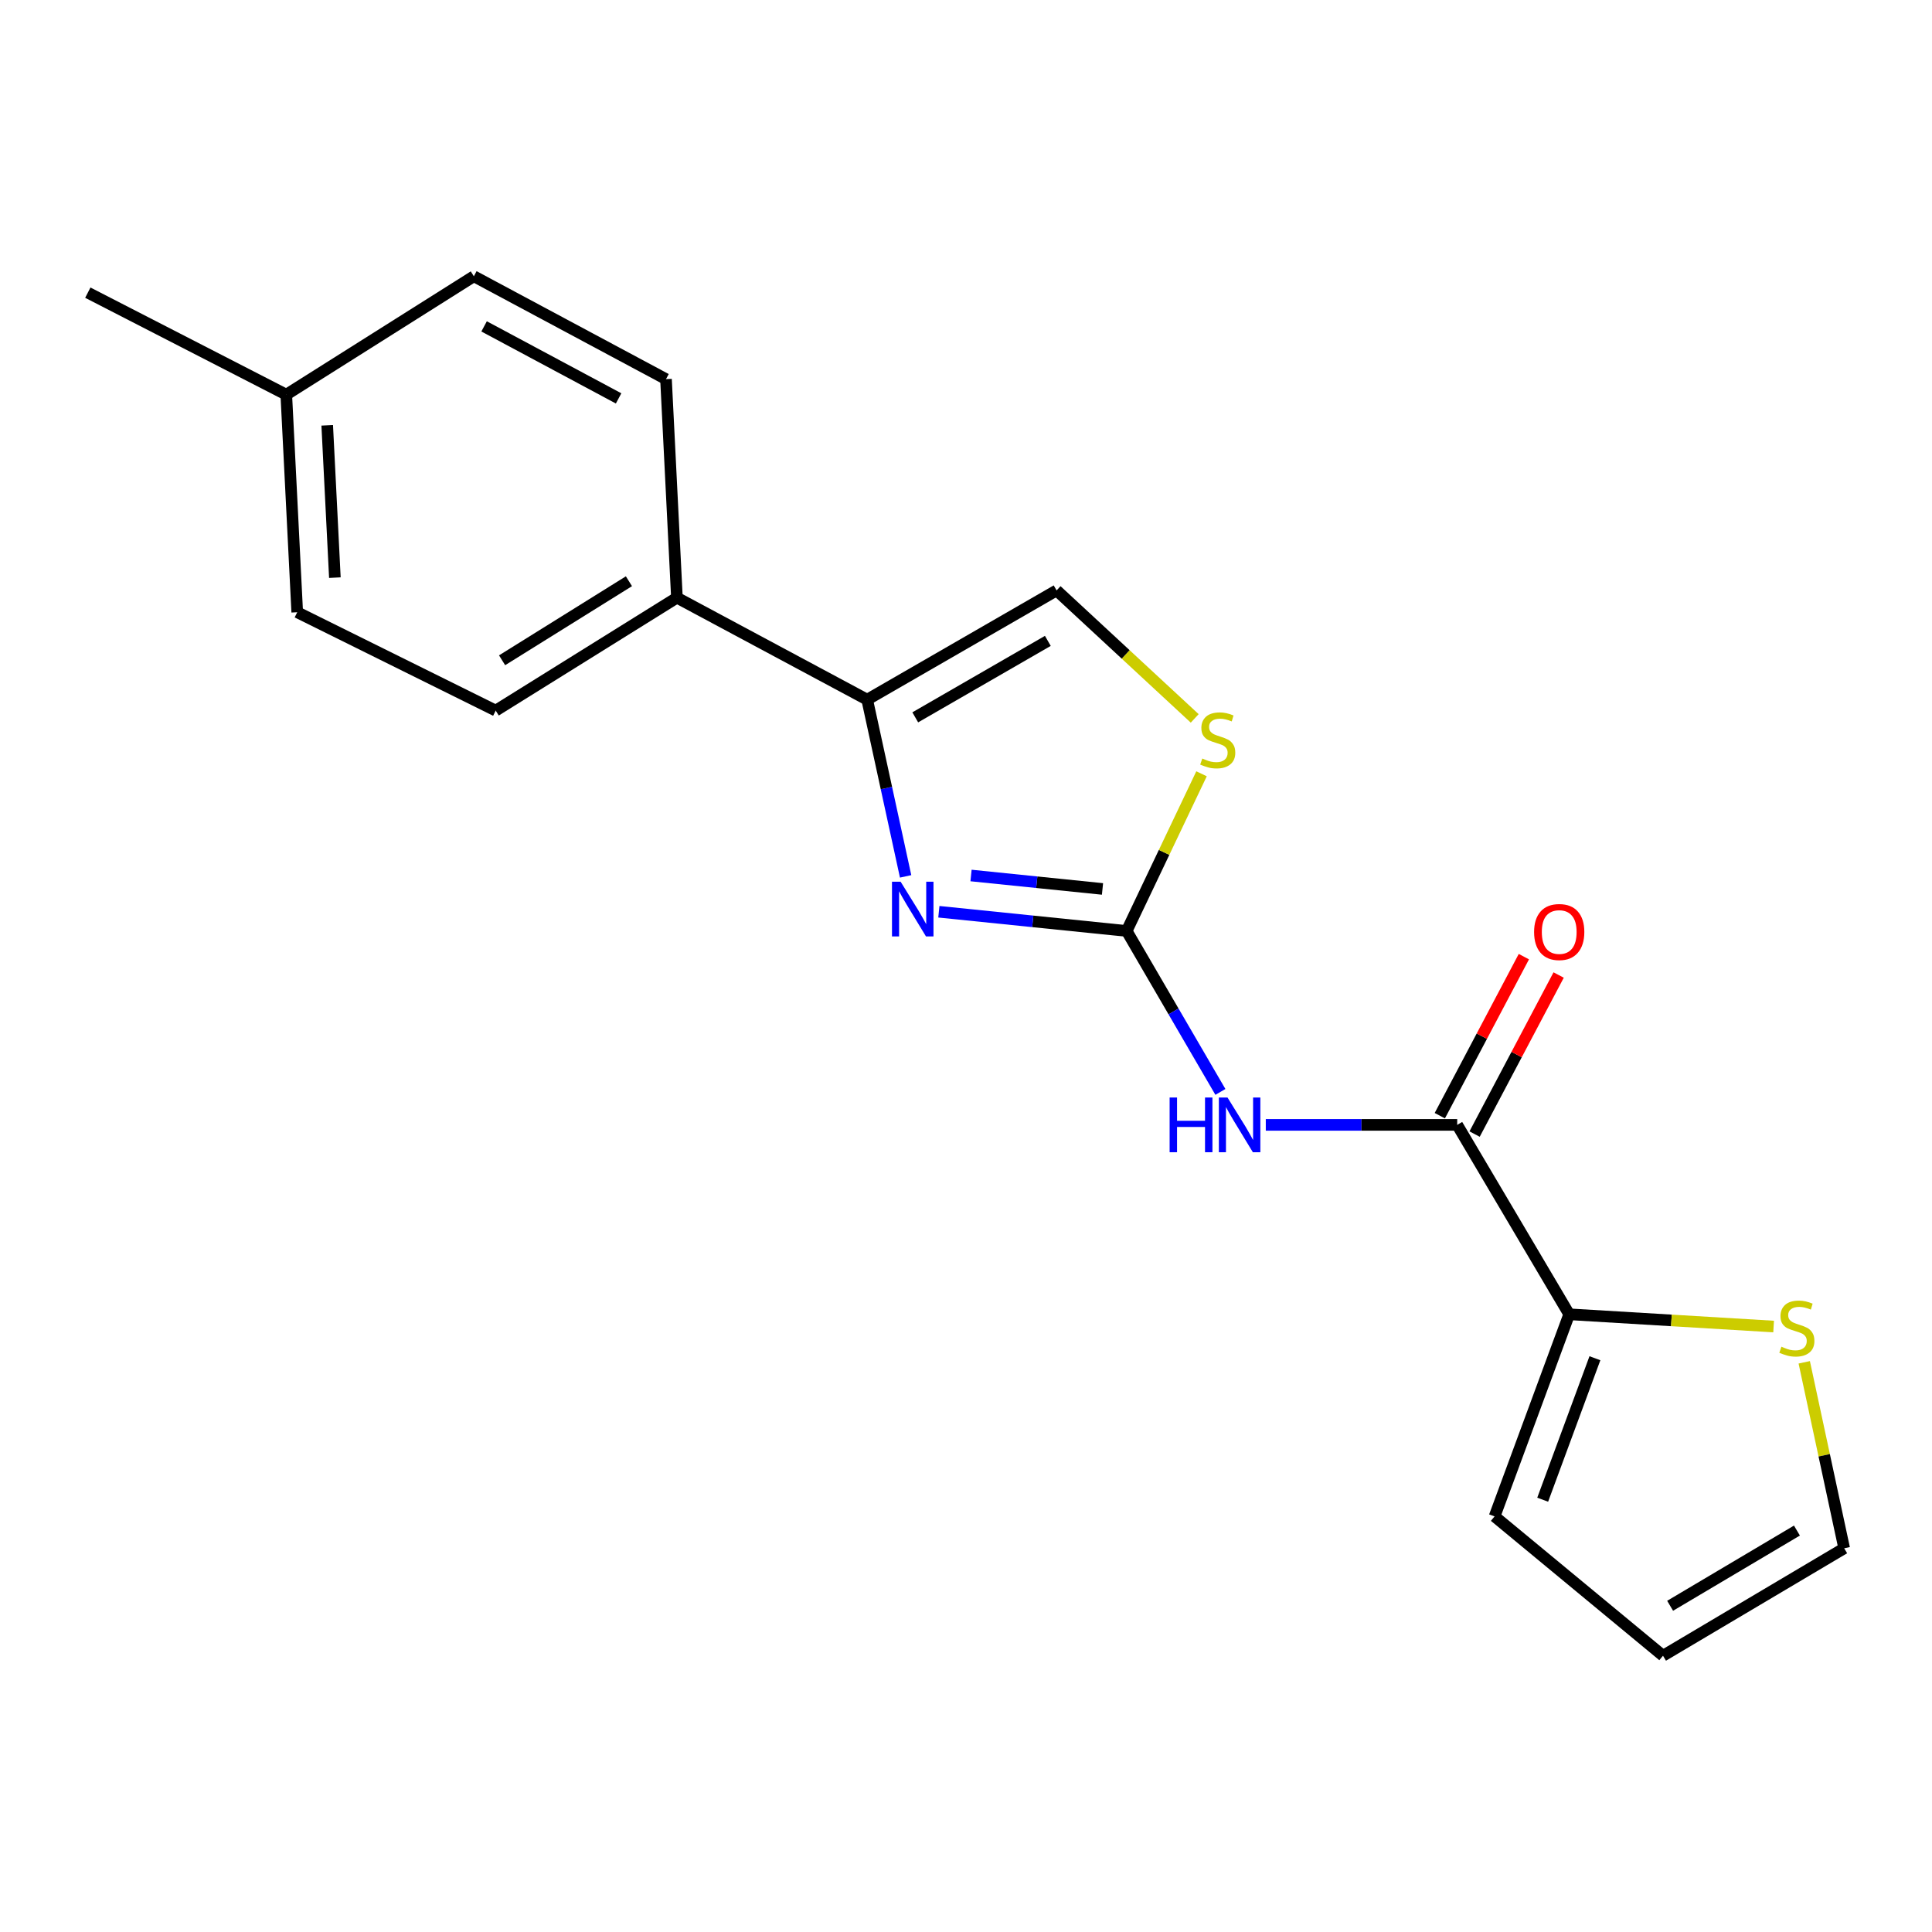<?xml version='1.0' encoding='iso-8859-1'?>
<svg version='1.1' baseProfile='full'
              xmlns='http://www.w3.org/2000/svg'
                      xmlns:rdkit='http://www.rdkit.org/xml'
                      xmlns:xlink='http://www.w3.org/1999/xlink'
                  xml:space='preserve'
width='1000px' height='1000px' viewBox='0 0 1000 1000'>
<!-- END OF HEADER -->
<rect style='opacity:1.0;fill:#FFFFFF;stroke:none' width='1000' height='1000' x='0' y='0'> </rect>
<path class='bond-0' d='M 583.162,481.865 L 534.557,476.895' style='fill:none;fill-rule:evenodd;stroke:#000000;stroke-width:6px;stroke-linecap:butt;stroke-linejoin:miter;stroke-opacity:1' />
<path class='bond-0' d='M 534.557,476.895 L 485.953,471.924' style='fill:none;fill-rule:evenodd;stroke:#0000FF;stroke-width:6px;stroke-linecap:butt;stroke-linejoin:miter;stroke-opacity:1' />
<path class='bond-0' d='M 570.652,460.116 L 536.629,456.637' style='fill:none;fill-rule:evenodd;stroke:#000000;stroke-width:6px;stroke-linecap:butt;stroke-linejoin:miter;stroke-opacity:1' />
<path class='bond-0' d='M 536.629,456.637 L 502.606,453.157' style='fill:none;fill-rule:evenodd;stroke:#0000FF;stroke-width:6px;stroke-linecap:butt;stroke-linejoin:miter;stroke-opacity:1' />
<path class='bond-1' d='M 583.162,481.865 L 607.42,523.518' style='fill:none;fill-rule:evenodd;stroke:#000000;stroke-width:6px;stroke-linecap:butt;stroke-linejoin:miter;stroke-opacity:1' />
<path class='bond-1' d='M 607.42,523.518 L 631.678,565.171' style='fill:none;fill-rule:evenodd;stroke:#0000FF;stroke-width:6px;stroke-linecap:butt;stroke-linejoin:miter;stroke-opacity:1' />
<path class='bond-4' d='M 583.162,481.865 L 602.536,441.187' style='fill:none;fill-rule:evenodd;stroke:#000000;stroke-width:6px;stroke-linecap:butt;stroke-linejoin:miter;stroke-opacity:1' />
<path class='bond-4' d='M 602.536,441.187 L 621.911,400.508' style='fill:none;fill-rule:evenodd;stroke:#CCCC00;stroke-width:6px;stroke-linecap:butt;stroke-linejoin:miter;stroke-opacity:1' />
<path class='bond-2' d='M 468.747,453.608 L 458.801,407.874' style='fill:none;fill-rule:evenodd;stroke:#0000FF;stroke-width:6px;stroke-linecap:butt;stroke-linejoin:miter;stroke-opacity:1' />
<path class='bond-2' d='M 458.801,407.874 L 448.854,362.14' style='fill:none;fill-rule:evenodd;stroke:#000000;stroke-width:6px;stroke-linecap:butt;stroke-linejoin:miter;stroke-opacity:1' />
<path class='bond-3' d='M 655.172,582.234 L 704.71,582.234' style='fill:none;fill-rule:evenodd;stroke:#0000FF;stroke-width:6px;stroke-linecap:butt;stroke-linejoin:miter;stroke-opacity:1' />
<path class='bond-3' d='M 704.71,582.234 L 754.249,582.234' style='fill:none;fill-rule:evenodd;stroke:#000000;stroke-width:6px;stroke-linecap:butt;stroke-linejoin:miter;stroke-opacity:1' />
<path class='bond-8' d='M 448.854,362.14 L 350.374,309.364' style='fill:none;fill-rule:evenodd;stroke:#000000;stroke-width:6px;stroke-linecap:butt;stroke-linejoin:miter;stroke-opacity:1' />
<path class='bond-19' d='M 448.854,362.14 L 546.892,305.597' style='fill:none;fill-rule:evenodd;stroke:#000000;stroke-width:6px;stroke-linecap:butt;stroke-linejoin:miter;stroke-opacity:1' />
<path class='bond-19' d='M 473.733,371.298 L 542.36,331.719' style='fill:none;fill-rule:evenodd;stroke:#000000;stroke-width:6px;stroke-linecap:butt;stroke-linejoin:miter;stroke-opacity:1' />
<path class='bond-5' d='M 754.249,582.234 L 812.216,680.273' style='fill:none;fill-rule:evenodd;stroke:#000000;stroke-width:6px;stroke-linecap:butt;stroke-linejoin:miter;stroke-opacity:1' />
<path class='bond-9' d='M 763.251,586.992 L 785.003,545.831' style='fill:none;fill-rule:evenodd;stroke:#000000;stroke-width:6px;stroke-linecap:butt;stroke-linejoin:miter;stroke-opacity:1' />
<path class='bond-9' d='M 785.003,545.831 L 806.755,504.671' style='fill:none;fill-rule:evenodd;stroke:#FF0000;stroke-width:6px;stroke-linecap:butt;stroke-linejoin:miter;stroke-opacity:1' />
<path class='bond-9' d='M 745.247,577.477 L 766.999,536.317' style='fill:none;fill-rule:evenodd;stroke:#000000;stroke-width:6px;stroke-linecap:butt;stroke-linejoin:miter;stroke-opacity:1' />
<path class='bond-9' d='M 766.999,536.317 L 788.751,495.157' style='fill:none;fill-rule:evenodd;stroke:#FF0000;stroke-width:6px;stroke-linecap:butt;stroke-linejoin:miter;stroke-opacity:1' />
<path class='bond-6' d='M 618.38,371.84 L 582.636,338.718' style='fill:none;fill-rule:evenodd;stroke:#CCCC00;stroke-width:6px;stroke-linecap:butt;stroke-linejoin:miter;stroke-opacity:1' />
<path class='bond-6' d='M 582.636,338.718 L 546.892,305.597' style='fill:none;fill-rule:evenodd;stroke:#000000;stroke-width:6px;stroke-linecap:butt;stroke-linejoin:miter;stroke-opacity:1' />
<path class='bond-7' d='M 812.216,680.273 L 865.119,683.442' style='fill:none;fill-rule:evenodd;stroke:#000000;stroke-width:6px;stroke-linecap:butt;stroke-linejoin:miter;stroke-opacity:1' />
<path class='bond-7' d='M 865.119,683.442 L 918.022,686.611' style='fill:none;fill-rule:evenodd;stroke:#CCCC00;stroke-width:6px;stroke-linecap:butt;stroke-linejoin:miter;stroke-opacity:1' />
<path class='bond-10' d='M 812.216,680.273 L 773.594,784.884' style='fill:none;fill-rule:evenodd;stroke:#000000;stroke-width:6px;stroke-linecap:butt;stroke-linejoin:miter;stroke-opacity:1' />
<path class='bond-10' d='M 825.526,703.017 L 798.49,776.245' style='fill:none;fill-rule:evenodd;stroke:#000000;stroke-width:6px;stroke-linecap:butt;stroke-linejoin:miter;stroke-opacity:1' />
<path class='bond-11' d='M 933.874,705.129 L 944.21,753.259' style='fill:none;fill-rule:evenodd;stroke:#CCCC00;stroke-width:6px;stroke-linecap:butt;stroke-linejoin:miter;stroke-opacity:1' />
<path class='bond-11' d='M 944.21,753.259 L 954.545,801.39' style='fill:none;fill-rule:evenodd;stroke:#000000;stroke-width:6px;stroke-linecap:butt;stroke-linejoin:miter;stroke-opacity:1' />
<path class='bond-13' d='M 350.374,309.364 L 256.578,367.807' style='fill:none;fill-rule:evenodd;stroke:#000000;stroke-width:6px;stroke-linecap:butt;stroke-linejoin:miter;stroke-opacity:1' />
<path class='bond-13' d='M 325.536,300.848 L 259.879,341.758' style='fill:none;fill-rule:evenodd;stroke:#000000;stroke-width:6px;stroke-linecap:butt;stroke-linejoin:miter;stroke-opacity:1' />
<path class='bond-14' d='M 350.374,309.364 L 344.718,196.246' style='fill:none;fill-rule:evenodd;stroke:#000000;stroke-width:6px;stroke-linecap:butt;stroke-linejoin:miter;stroke-opacity:1' />
<path class='bond-12' d='M 773.594,784.884 L 860.772,857.005' style='fill:none;fill-rule:evenodd;stroke:#000000;stroke-width:6px;stroke-linecap:butt;stroke-linejoin:miter;stroke-opacity:1' />
<path class='bond-20' d='M 954.545,801.39 L 860.772,857.005' style='fill:none;fill-rule:evenodd;stroke:#000000;stroke-width:6px;stroke-linecap:butt;stroke-linejoin:miter;stroke-opacity:1' />
<path class='bond-20' d='M 930.092,792.217 L 864.45,831.148' style='fill:none;fill-rule:evenodd;stroke:#000000;stroke-width:6px;stroke-linecap:butt;stroke-linejoin:miter;stroke-opacity:1' />
<path class='bond-15' d='M 256.578,367.807 L 153.845,316.899' style='fill:none;fill-rule:evenodd;stroke:#000000;stroke-width:6px;stroke-linecap:butt;stroke-linejoin:miter;stroke-opacity:1' />
<path class='bond-16' d='M 344.718,196.246 L 245.265,142.995' style='fill:none;fill-rule:evenodd;stroke:#000000;stroke-width:6px;stroke-linecap:butt;stroke-linejoin:miter;stroke-opacity:1' />
<path class='bond-16' d='M 320.188,206.21 L 250.571,168.935' style='fill:none;fill-rule:evenodd;stroke:#000000;stroke-width:6px;stroke-linecap:butt;stroke-linejoin:miter;stroke-opacity:1' />
<path class='bond-21' d='M 153.845,316.899 L 148.177,204.267' style='fill:none;fill-rule:evenodd;stroke:#000000;stroke-width:6px;stroke-linecap:butt;stroke-linejoin:miter;stroke-opacity:1' />
<path class='bond-21' d='M 173.332,298.981 L 169.365,220.138' style='fill:none;fill-rule:evenodd;stroke:#000000;stroke-width:6px;stroke-linecap:butt;stroke-linejoin:miter;stroke-opacity:1' />
<path class='bond-17' d='M 245.265,142.995 L 148.177,204.267' style='fill:none;fill-rule:evenodd;stroke:#000000;stroke-width:6px;stroke-linecap:butt;stroke-linejoin:miter;stroke-opacity:1' />
<path class='bond-18' d='M 148.177,204.267 L 45.455,151.48' style='fill:none;fill-rule:evenodd;stroke:#000000;stroke-width:6px;stroke-linecap:butt;stroke-linejoin:miter;stroke-opacity:1' />
<path  class='atom-1' d='M 466.17 456.381
L 475.45 471.381
Q 476.37 472.861, 477.85 475.541
Q 479.33 478.221, 479.41 478.381
L 479.41 456.381
L 483.17 456.381
L 483.17 484.701
L 479.29 484.701
L 469.33 468.301
Q 468.17 466.381, 466.93 464.181
Q 465.73 461.981, 465.37 461.301
L 465.37 484.701
L 461.69 484.701
L 461.69 456.381
L 466.17 456.381
' fill='#0000FF'/>
<path  class='atom-2' d='M 605.396 568.074
L 609.236 568.074
L 609.236 580.114
L 623.716 580.114
L 623.716 568.074
L 627.556 568.074
L 627.556 596.394
L 623.716 596.394
L 623.716 583.314
L 609.236 583.314
L 609.236 596.394
L 605.396 596.394
L 605.396 568.074
' fill='#0000FF'/>
<path  class='atom-2' d='M 635.356 568.074
L 644.636 583.074
Q 645.556 584.554, 647.036 587.234
Q 648.516 589.914, 648.596 590.074
L 648.596 568.074
L 652.356 568.074
L 652.356 596.394
L 648.476 596.394
L 638.516 579.994
Q 637.356 578.074, 636.116 575.874
Q 634.916 573.674, 634.556 572.994
L 634.556 596.394
L 630.876 596.394
L 630.876 568.074
L 635.356 568.074
' fill='#0000FF'/>
<path  class='atom-5' d='M 622.303 392.608
Q 622.623 392.728, 623.943 393.288
Q 625.263 393.848, 626.703 394.208
Q 628.183 394.528, 629.623 394.528
Q 632.303 394.528, 633.863 393.248
Q 635.423 391.928, 635.423 389.648
Q 635.423 388.088, 634.623 387.128
Q 633.863 386.168, 632.663 385.648
Q 631.463 385.128, 629.463 384.528
Q 626.943 383.768, 625.423 383.048
Q 623.943 382.328, 622.863 380.808
Q 621.823 379.288, 621.823 376.728
Q 621.823 373.168, 624.223 370.968
Q 626.663 368.768, 631.463 368.768
Q 634.743 368.768, 638.463 370.328
L 637.543 373.408
Q 634.143 372.008, 631.583 372.008
Q 628.823 372.008, 627.303 373.168
Q 625.783 374.288, 625.823 376.248
Q 625.823 377.768, 626.583 378.688
Q 627.383 379.608, 628.503 380.128
Q 629.663 380.648, 631.583 381.248
Q 634.143 382.048, 635.663 382.848
Q 637.183 383.648, 638.263 385.288
Q 639.383 386.888, 639.383 389.648
Q 639.383 393.568, 636.743 395.688
Q 634.143 397.768, 629.783 397.768
Q 627.263 397.768, 625.343 397.208
Q 623.463 396.688, 621.223 395.768
L 622.303 392.608
' fill='#CCCC00'/>
<path  class='atom-8' d='M 922.053 697.052
Q 922.373 697.172, 923.693 697.732
Q 925.013 698.292, 926.453 698.652
Q 927.933 698.972, 929.373 698.972
Q 932.053 698.972, 933.613 697.692
Q 935.173 696.372, 935.173 694.092
Q 935.173 692.532, 934.373 691.572
Q 933.613 690.612, 932.413 690.092
Q 931.213 689.572, 929.213 688.972
Q 926.693 688.212, 925.173 687.492
Q 923.693 686.772, 922.613 685.252
Q 921.573 683.732, 921.573 681.172
Q 921.573 677.612, 923.973 675.412
Q 926.413 673.212, 931.213 673.212
Q 934.493 673.212, 938.213 674.772
L 937.293 677.852
Q 933.893 676.452, 931.333 676.452
Q 928.573 676.452, 927.053 677.612
Q 925.533 678.732, 925.573 680.692
Q 925.573 682.212, 926.333 683.132
Q 927.133 684.052, 928.253 684.572
Q 929.413 685.092, 931.333 685.692
Q 933.893 686.492, 935.413 687.292
Q 936.933 688.092, 938.013 689.732
Q 939.133 691.332, 939.133 694.092
Q 939.133 698.012, 936.493 700.132
Q 933.893 702.212, 929.533 702.212
Q 927.013 702.212, 925.093 701.652
Q 923.213 701.132, 920.973 700.212
L 922.053 697.052
' fill='#CCCC00'/>
<path  class='atom-10' d='M 794.046 482.409
Q 794.046 475.609, 797.406 471.809
Q 800.766 468.009, 807.046 468.009
Q 813.326 468.009, 816.686 471.809
Q 820.046 475.609, 820.046 482.409
Q 820.046 489.289, 816.646 493.209
Q 813.246 497.089, 807.046 497.089
Q 800.806 497.089, 797.406 493.209
Q 794.046 489.329, 794.046 482.409
M 807.046 493.889
Q 811.366 493.889, 813.686 491.009
Q 816.046 488.089, 816.046 482.409
Q 816.046 476.849, 813.686 474.049
Q 811.366 471.209, 807.046 471.209
Q 802.726 471.209, 800.366 474.009
Q 798.046 476.809, 798.046 482.409
Q 798.046 488.129, 800.366 491.009
Q 802.726 493.889, 807.046 493.889
' fill='#FF0000'/>
</svg>
